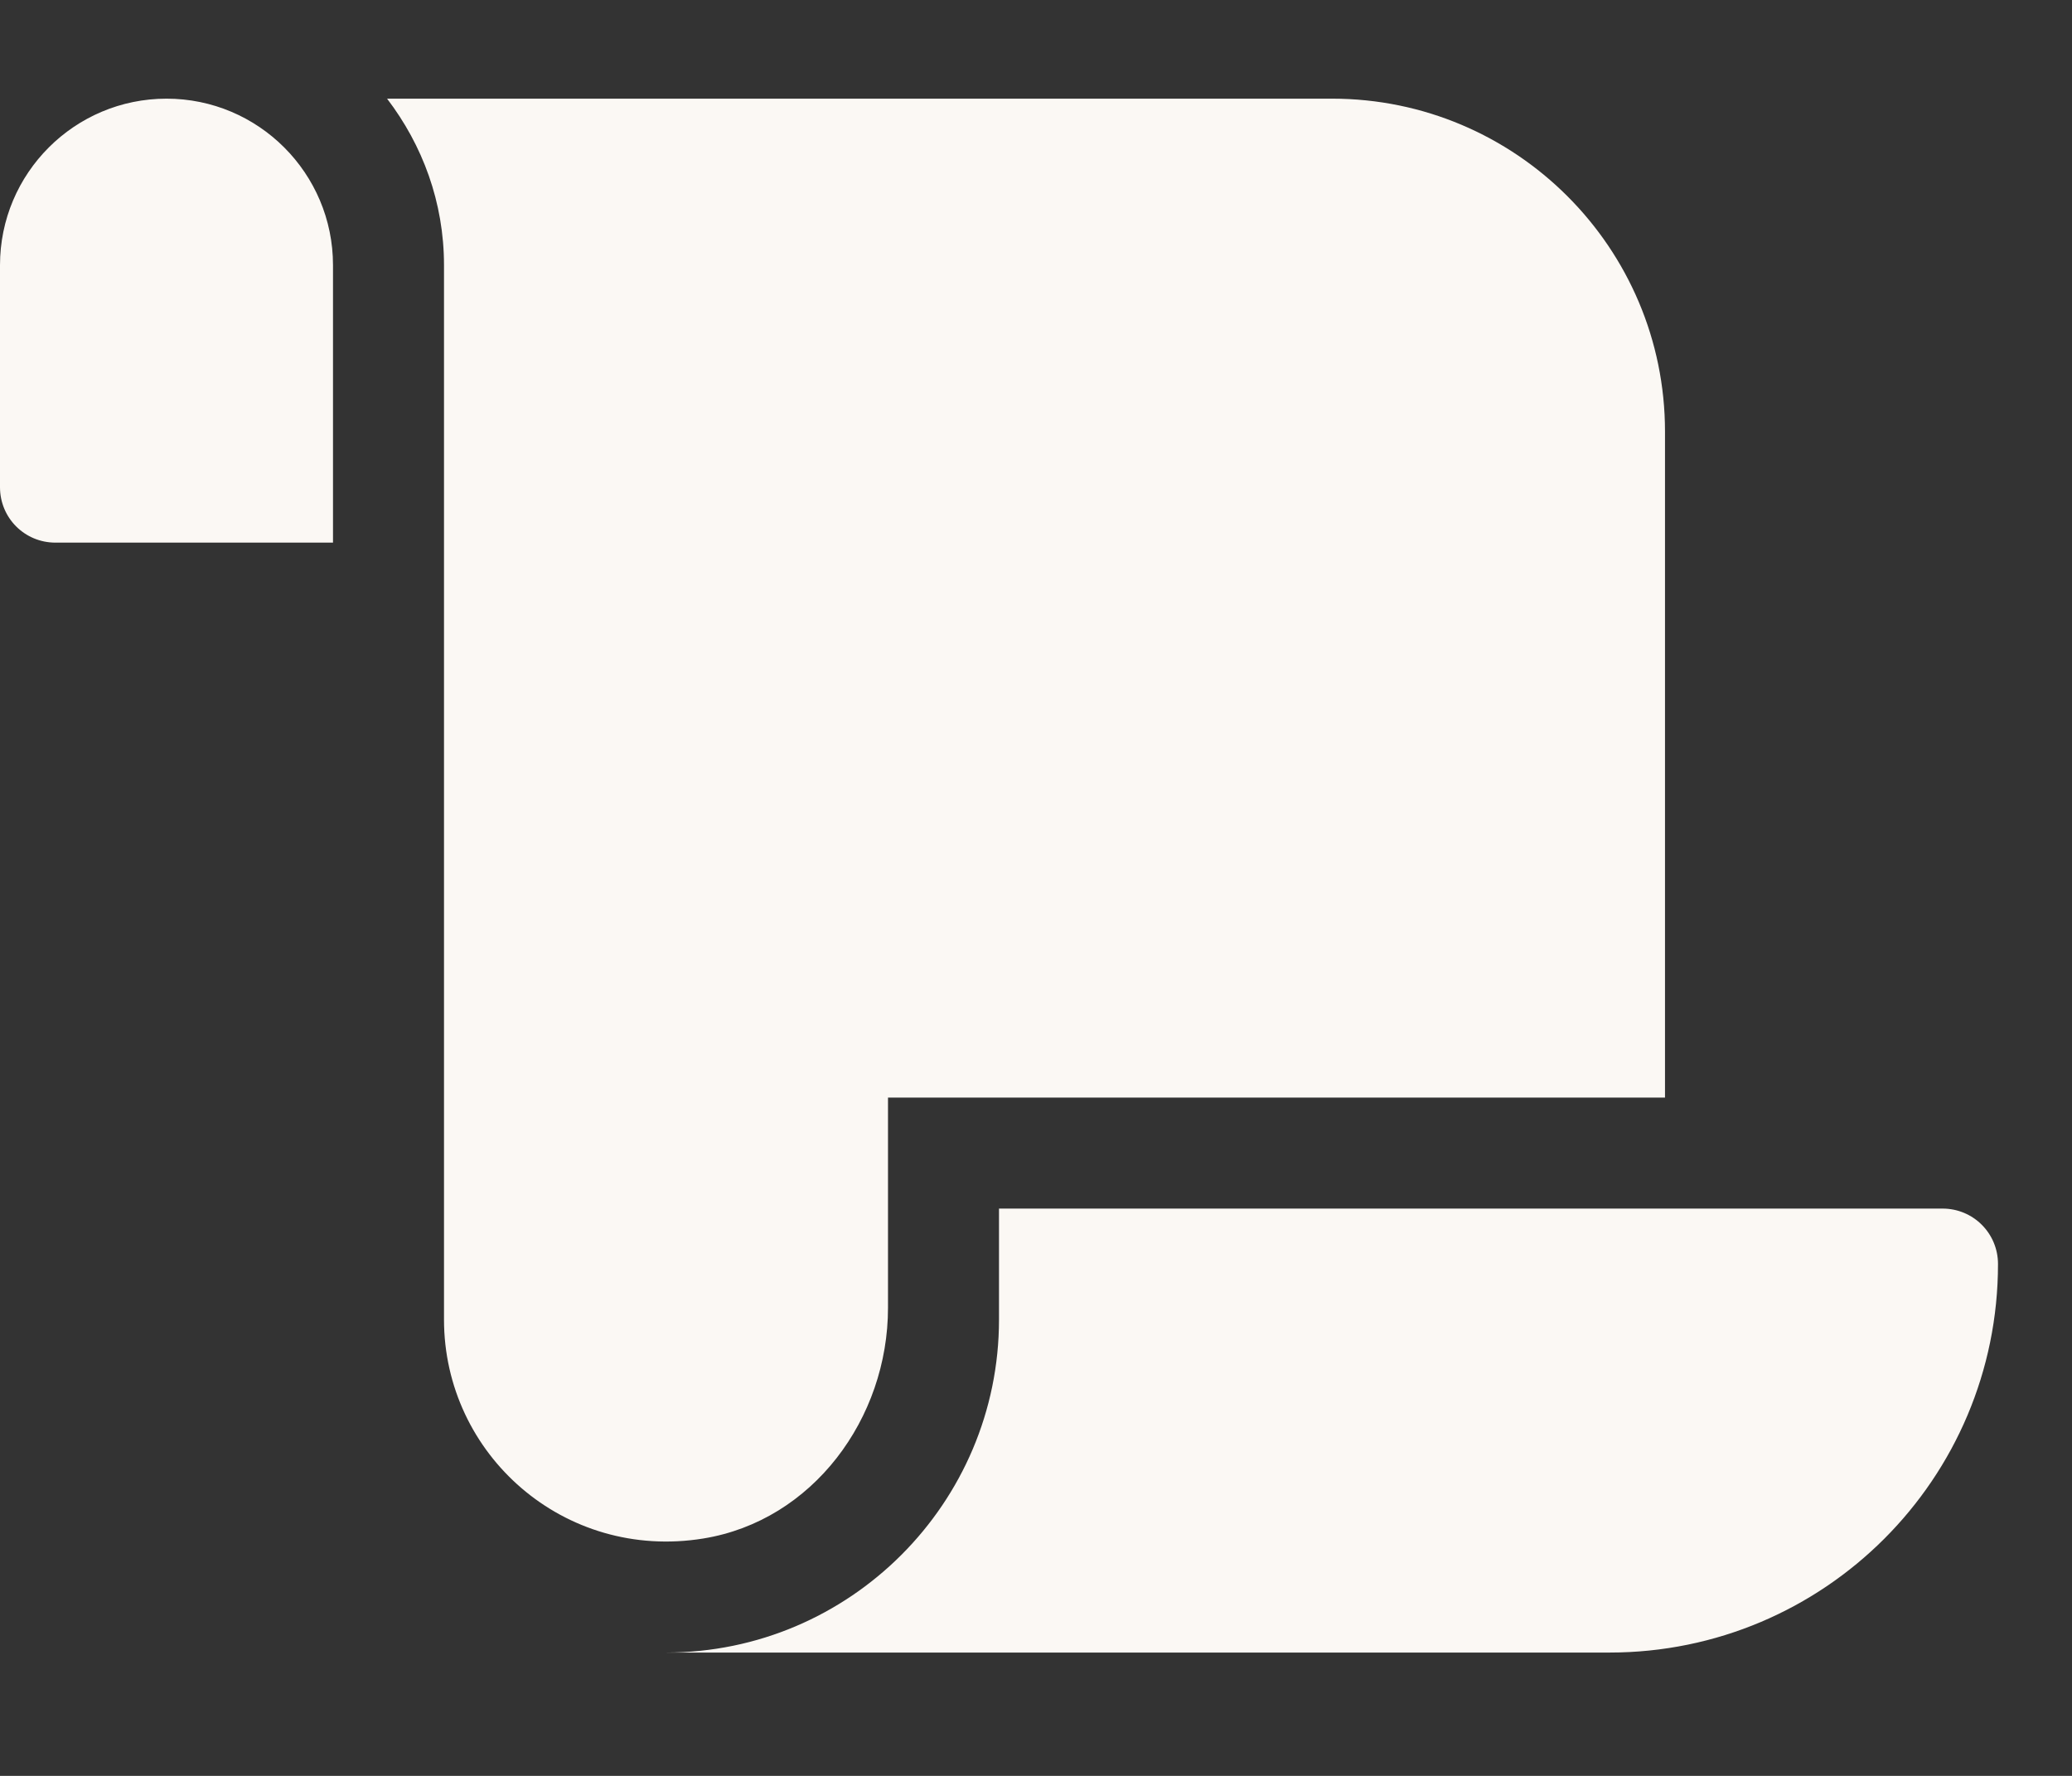 <?xml version="1.0" encoding="utf-8"?>
<svg xmlns="http://www.w3.org/2000/svg" fill="none" height="100%" overflow="visible" preserveAspectRatio="none" style="display: block;" viewBox="0 0 21 18" width="100%">
<rect x="0" y="0" width="21" height="18" fill="#333333" stroke="none"/>
<g clip-path="url(#clip0_0_8584)" id="scroll">
<path d="M1.688 1C0.756 1 0 1.756 0 2.688V4.938C0 5.25 0.25 5.5 0.562 5.5H3.375V2.688C3.375 1.756 2.619 1 1.688 1ZM9 13.255V11.125H16.875V4.375C16.875 2.512 15.363 1 13.5 1H3.923C4.282 1.47 4.5 2.05 4.5 2.688V13.375C4.5 14.742 5.717 15.823 7.128 15.594C8.237 15.414 9 14.377 9 13.255ZM10.125 12.25V13.375C10.125 15.234 8.613 16.75 6.75 16.75H16.312C18.488 16.75 20.25 14.988 20.25 12.812C20.25 12.501 20 12.25 19.688 12.25H10.125Z" fill="#FBF8F4" id="Vector"/>
</g>
<defs>
<clipPath id="clip0_0_8584">
<rect fill="white" height="17.75" width="20.25"/>
</clipPath>
</defs>
</svg>